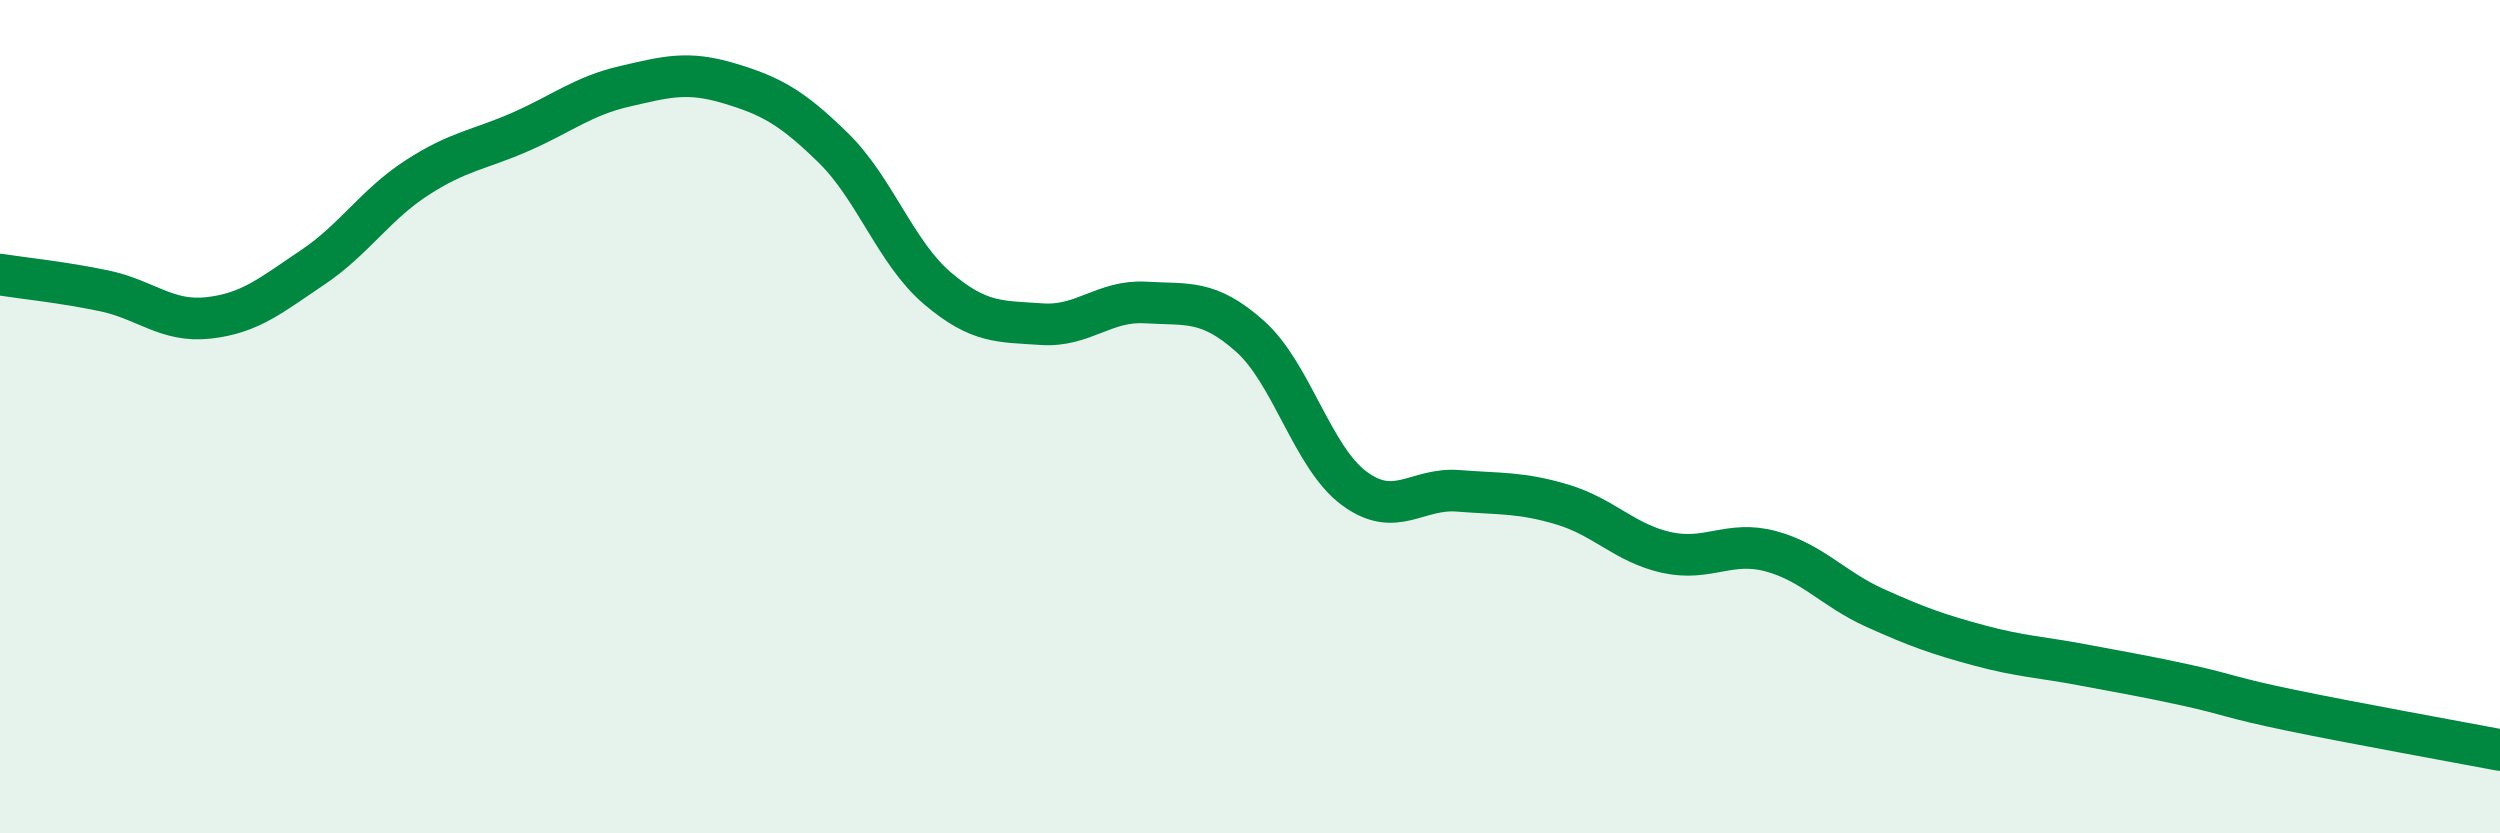 
    <svg width="60" height="20" viewBox="0 0 60 20" xmlns="http://www.w3.org/2000/svg">
      <path
        d="M 0,6.59 C 0.5,6.67 1.5,6.77 2.5,6.98 C 3.5,7.19 4,7.74 5,7.63 C 6,7.52 6.5,7.09 7.5,6.42 C 8.5,5.75 9,4.92 10,4.27 C 11,3.62 11.5,3.6 12.5,3.16 C 13.5,2.72 14,2.3 15,2.07 C 16,1.84 16.5,1.7 17.5,2 C 18.5,2.3 19,2.57 20,3.55 C 21,4.53 21.5,6.07 22.5,6.92 C 23.5,7.77 24,7.71 25,7.78 C 26,7.85 26.5,7.2 27.5,7.26 C 28.5,7.32 29,7.18 30,8.07 C 31,8.96 31.5,10.98 32.5,11.72 C 33.5,12.46 34,11.7 35,11.78 C 36,11.86 36.5,11.81 37.5,12.11 C 38.5,12.41 39,13.04 40,13.26 C 41,13.48 41.5,12.96 42.5,13.23 C 43.5,13.5 44,14.14 45,14.59 C 46,15.04 46.5,15.22 47.5,15.49 C 48.5,15.76 49,15.77 50,15.96 C 51,16.15 51.5,16.23 52.5,16.45 C 53.5,16.67 53.5,16.74 55,17.05 C 56.5,17.36 59,17.81 60,18L60 20L0 20Z"
        fill="#008740"
        opacity="0.1"
        stroke-linecap="round"
        stroke-linejoin="round"
      />
      <path
        d="M 0,6.59 C 0.5,6.67 1.5,6.77 2.5,6.98 C 3.5,7.19 4,7.74 5,7.63 C 6,7.52 6.5,7.09 7.5,6.42 C 8.5,5.75 9,4.92 10,4.27 C 11,3.62 11.5,3.6 12.5,3.16 C 13.5,2.72 14,2.3 15,2.07 C 16,1.84 16.5,1.7 17.5,2 C 18.5,2.3 19,2.57 20,3.55 C 21,4.53 21.5,6.07 22.5,6.92 C 23.5,7.77 24,7.71 25,7.78 C 26,7.85 26.5,7.2 27.5,7.26 C 28.5,7.32 29,7.18 30,8.07 C 31,8.96 31.5,10.98 32.5,11.72 C 33.5,12.46 34,11.7 35,11.78 C 36,11.86 36.5,11.81 37.5,12.11 C 38.5,12.41 39,13.04 40,13.26 C 41,13.48 41.5,12.96 42.5,13.23 C 43.5,13.5 44,14.14 45,14.59 C 46,15.04 46.5,15.22 47.5,15.49 C 48.5,15.76 49,15.77 50,15.96 C 51,16.15 51.5,16.23 52.5,16.45 C 53.5,16.67 53.5,16.74 55,17.05 C 56.5,17.36 59,17.81 60,18"
        stroke="#008740"
        stroke-width="1"
        fill="none"
        stroke-linecap="round"
        stroke-linejoin="round"
      />
    </svg>
  
